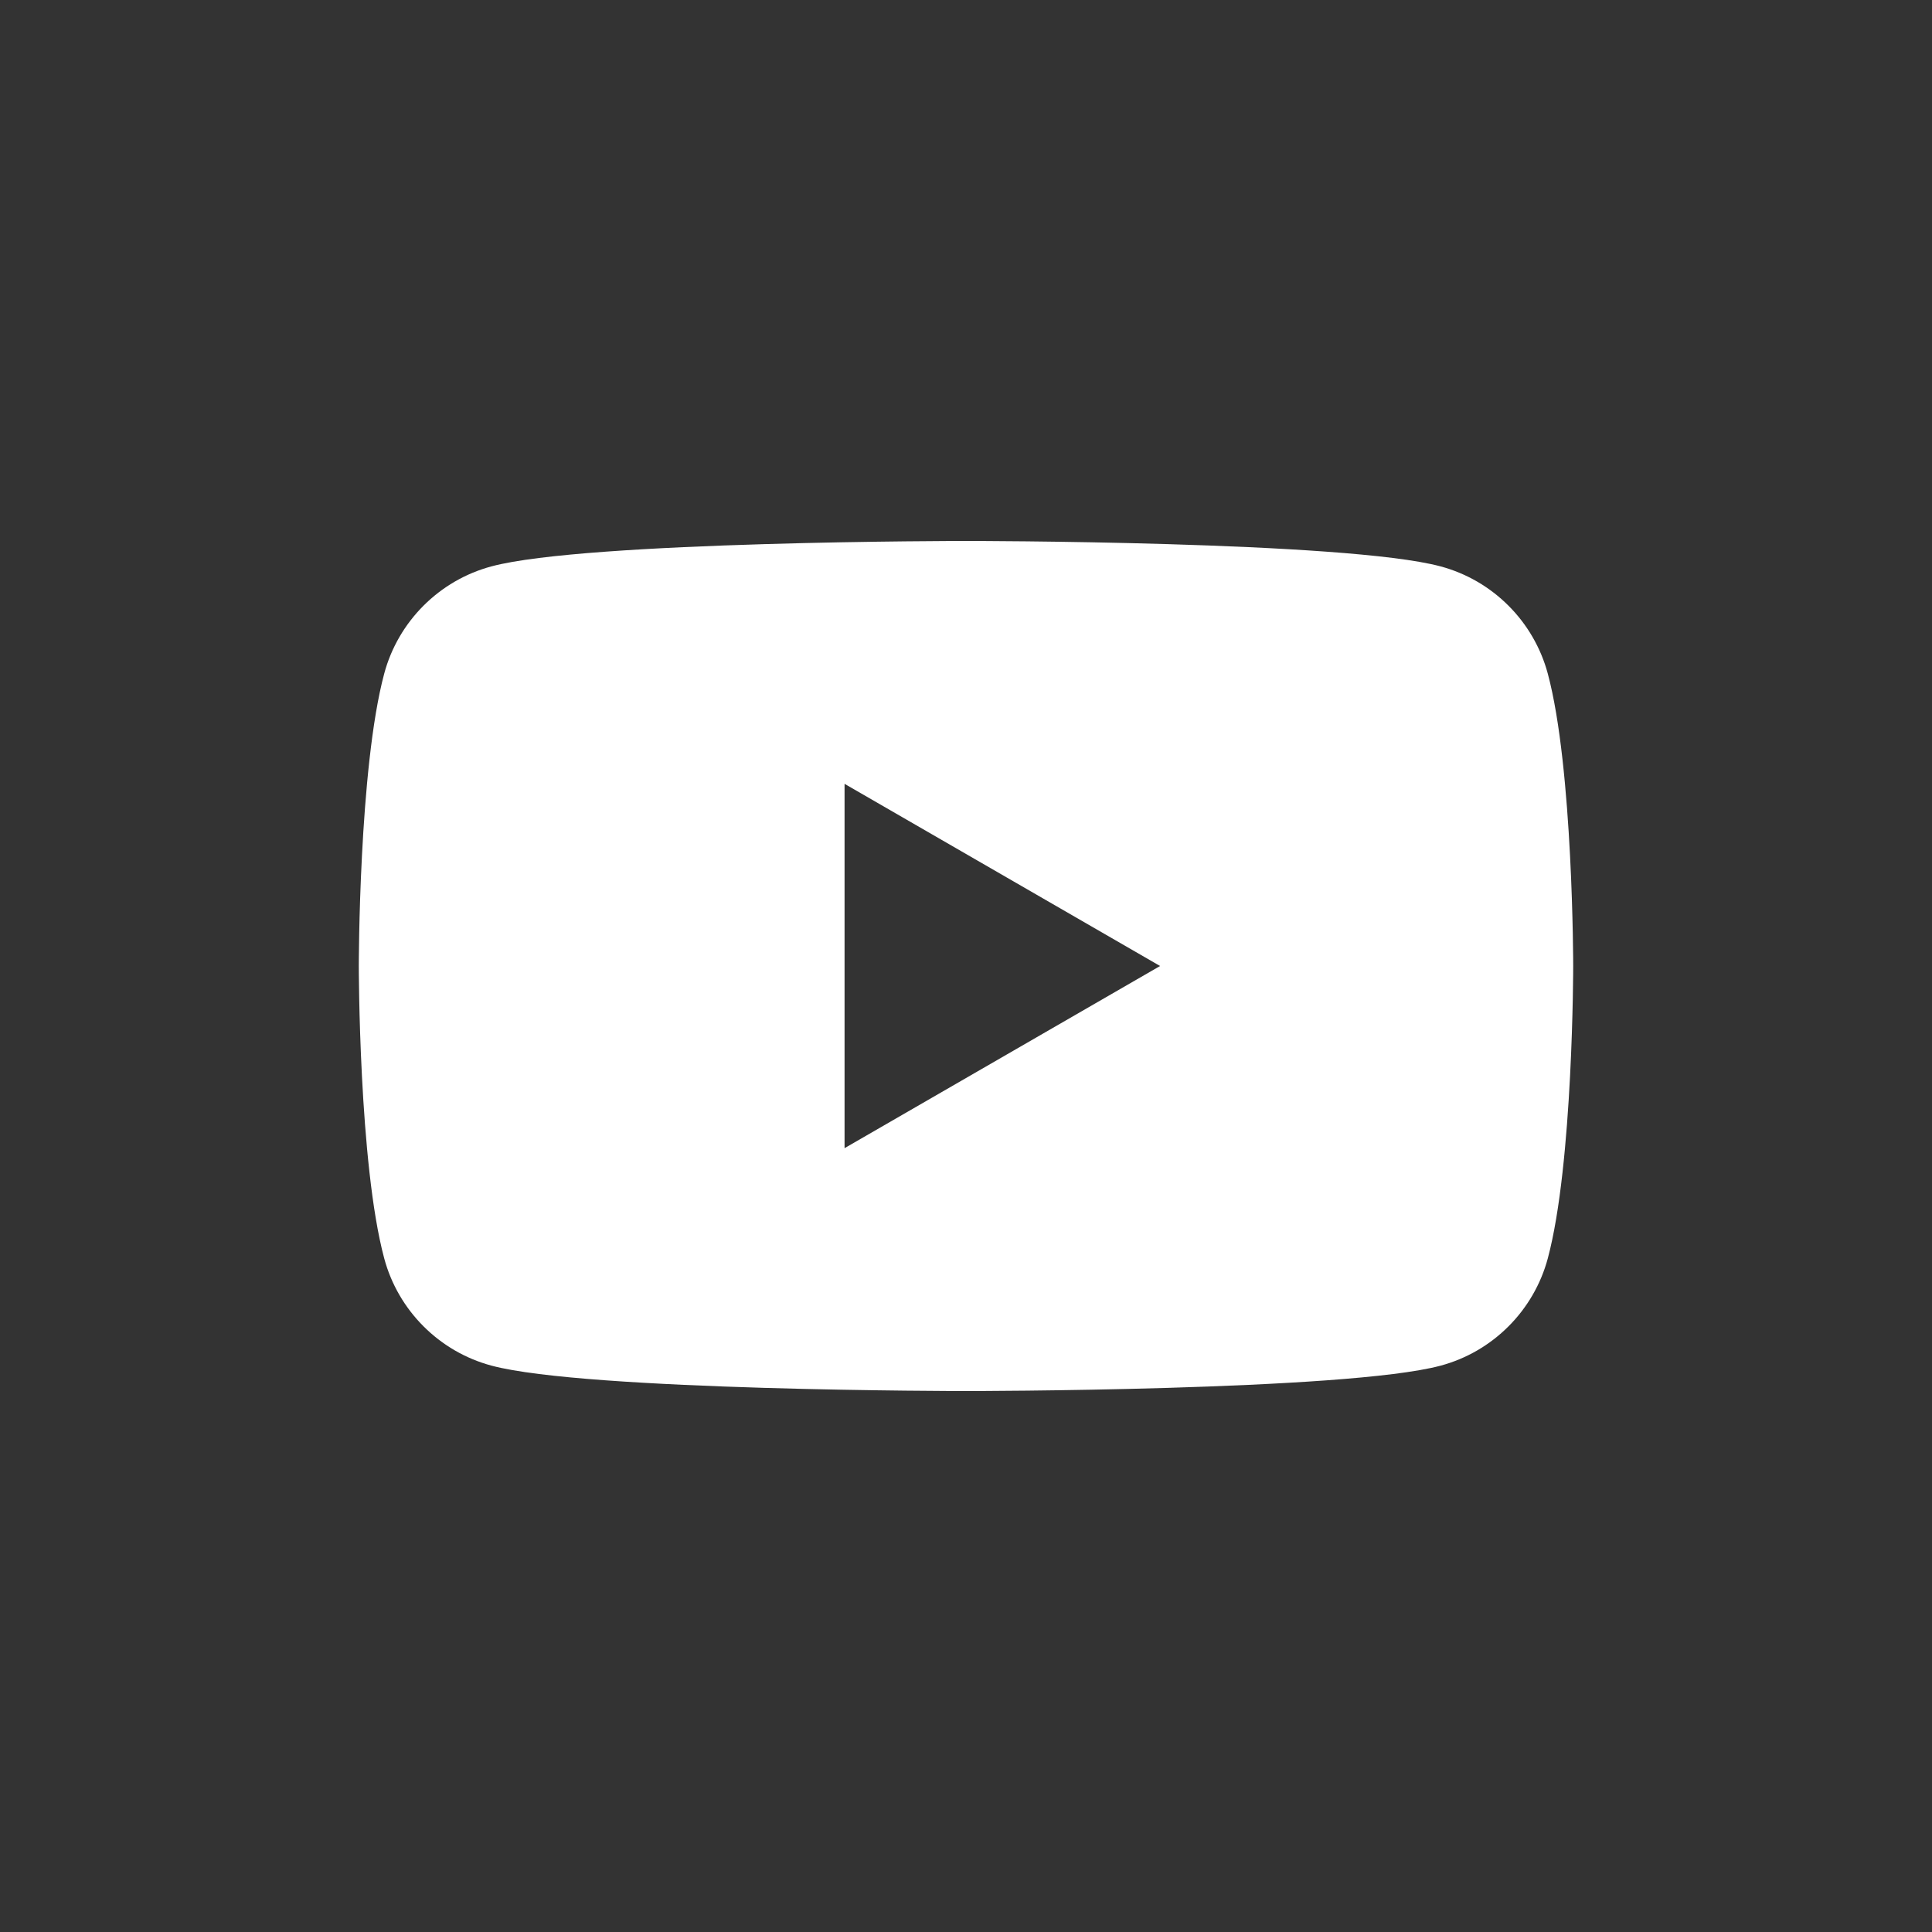 <?xml version="1.0" encoding="utf-8"?>
<!-- Generator: Adobe Illustrator 16.0.0, SVG Export Plug-In . SVG Version: 6.00 Build 0)  -->
<!DOCTYPE svg PUBLIC "-//W3C//DTD SVG 1.1//EN" "http://www.w3.org/Graphics/SVG/1.1/DTD/svg11.dtd">
<svg version="1.1" id="圖層_1" xmlns="http://www.w3.org/2000/svg" xmlns:xlink="http://www.w3.org/1999/xlink" x="0px" y="0px"
	 width="35px" height="35px" viewBox="0 0 35 35" enable-background="new 0 0 35 35" xml:space="preserve">
<rect x="0" y="0" width="35" height="35" fill="#333333" stroke="none"/>
<path fill="#FFFFFF" d="M28.04,12.205c-0.253-0.946-0.998-1.692-1.945-1.945C24.38,9.8,17.5,9.8,17.5,9.8s-6.88,0-8.595,0.46
	c-0.947,0.253-1.692,0.999-1.945,1.945C6.5,13.92,6.5,17.5,6.5,17.5s0,3.58,0.46,5.295c0.253,0.946,0.998,1.692,1.945,1.945
	C10.62,25.2,17.5,25.2,17.5,25.2s6.88,0,8.595-0.459c0.947-0.253,1.692-0.999,1.945-1.945C28.5,21.08,28.5,17.5,28.5,17.5
	S28.5,13.92,28.04,12.205z M15.3,20.8v-6.6l5.716,3.3L15.3,20.8z"/>
</svg>
